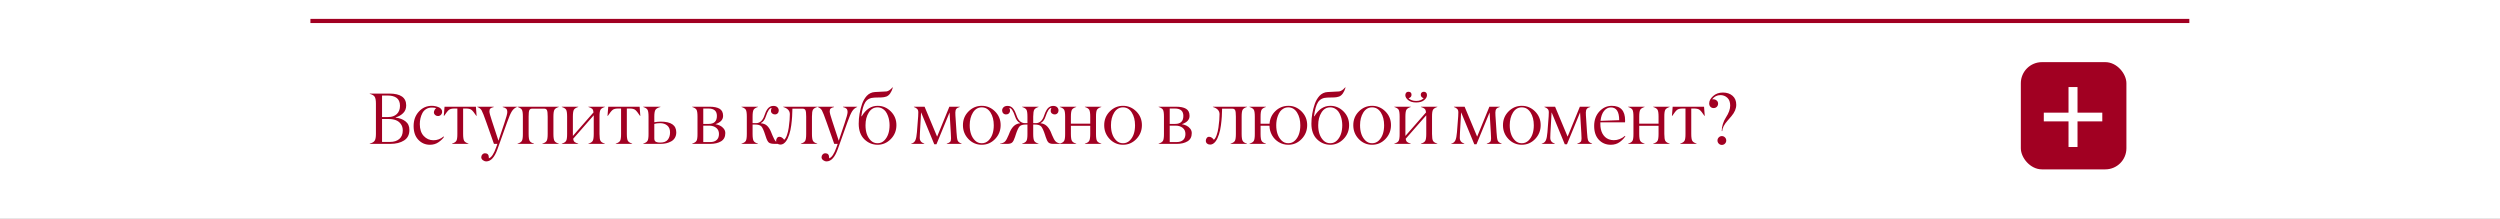 <?xml version="1.0" encoding="UTF-8"?> <svg xmlns="http://www.w3.org/2000/svg" width="1200" height="105" viewBox="0 0 1200 105" fill="none"><rect x="0" y="0" width="1200" height="105" fill="#808080" stroke="none"/><g clip-path="url(#clip0_493_19949)"><rect width="1200" height="105" transform="matrix(1 0 0 -1 0 105)" fill="white"></rect><rect x="970" y="29.828" width="50.677" height="51.469" rx="10.125" fill="#A10022"></rect><path d="M992.889 41.783H997.207V54.076H1009.1V58.262H997.207V70.556H992.889V58.262H981.024V54.076H992.889V41.783Z" fill="white"></path><path d="M177.47 45.051V44.915H186.886C192.275 44.915 194.97 46.806 194.97 50.588C194.97 52.104 194.486 53.34 193.517 54.297C192.537 55.265 191.341 55.943 189.928 56.331V56.467C191.774 56.661 193.335 57.248 194.611 58.227C195.898 59.219 196.531 60.603 196.508 62.38C196.508 64.648 195.653 66.328 193.944 67.422C192.235 68.516 190.048 69.062 187.382 69.062H177.47V68.926C178.666 68.618 179.458 68.157 179.845 67.541C180.244 66.915 180.443 65.832 180.443 64.294V49.666C180.443 48.139 180.244 47.062 179.845 46.435C179.458 45.82 178.666 45.359 177.47 45.051ZM183.383 45.855V56.177H186.391C188.1 56.177 189.461 55.698 190.475 54.741C191.489 53.773 191.996 52.446 191.996 50.759C191.996 49.882 191.848 49.119 191.552 48.469C191.267 47.82 190.857 47.313 190.321 46.948C189.786 46.572 189.176 46.299 188.493 46.128C187.809 45.946 187.04 45.855 186.186 45.855H183.383ZM183.383 57.134V68.123H187.262C189.074 68.123 190.538 67.655 191.654 66.721C192.771 65.776 193.329 64.408 193.329 62.62C193.329 61.389 193.016 60.352 192.389 59.509C191.763 58.655 190.965 58.045 189.997 57.681C189.04 57.316 187.957 57.134 186.75 57.134H183.383ZM207.25 51.631C206.224 51.631 205.324 51.87 204.55 52.349C203.775 52.827 203.177 53.465 202.755 54.263C202.334 55.06 202.02 55.903 201.815 56.792C201.61 57.681 201.508 58.609 201.508 59.578C201.508 62.027 202.14 63.93 203.405 65.286C204.669 66.641 206.213 67.319 208.036 67.319C209.859 67.319 211.477 66.721 212.889 65.525L213.129 65.696C212.593 66.539 211.733 67.382 210.548 68.225C209.363 69.068 207.962 69.49 206.344 69.49C204.145 69.478 202.294 68.675 200.79 67.08C199.286 65.496 198.534 63.303 198.534 60.501C198.534 57.698 199.377 55.379 201.063 53.545C202.761 51.699 204.846 50.782 207.318 50.794C207.808 50.794 208.309 50.845 208.822 50.947C209.346 51.038 209.87 51.187 210.394 51.392C210.93 51.585 211.368 51.882 211.71 52.28C212.052 52.679 212.223 53.141 212.223 53.665C212.223 54.211 212.029 54.69 211.642 55.1C211.255 55.499 210.787 55.698 210.241 55.698C209.694 55.698 209.232 55.527 208.856 55.185C208.161 54.559 208.082 53.756 208.617 52.776C208.822 52.377 209.078 52.087 209.386 51.904C208.839 51.722 208.127 51.631 207.25 51.631ZM223.666 52.092H222.298V64.294C222.298 65.935 222.464 67.034 222.794 67.593C223.113 68.14 223.802 68.584 224.862 68.926V69.062H216.983V68.926C218.032 68.595 218.721 68.157 219.051 67.61C219.382 67.04 219.541 65.935 219.53 64.294V52.092H218.129C216.944 52.092 216.072 52.303 215.514 52.725C214.956 53.146 214.175 54.115 213.172 55.63H213.019L213.378 51.221H228.434L228.775 55.63H228.639C227.636 54.115 226.856 53.146 226.297 52.725C225.739 52.303 224.862 52.092 223.666 52.092ZM229.11 51.357V51.221H236.988V51.392C236.27 51.551 235.746 51.773 235.416 52.058C235.086 52.331 234.92 52.799 234.92 53.459C234.92 54.132 235.319 55.647 236.117 58.005L239.261 67.559L242.098 59.082C243.032 56.348 243.499 54.593 243.499 53.818C243.499 53.066 243.329 52.52 242.987 52.178C242.645 51.836 242.081 51.574 241.295 51.392V51.221H248.114V51.357C247.122 51.768 246.325 52.44 245.721 53.374C245.106 54.308 244.331 56.097 243.397 58.74L238.817 71.54C237.415 75.471 235.627 77.448 233.451 77.471C232.858 77.471 232.3 77.277 231.776 76.89C231.263 76.502 231.007 76.024 231.007 75.454C231.007 74.953 231.183 74.514 231.537 74.138C231.89 73.762 232.317 73.574 232.818 73.574C234.026 73.574 234.635 74.263 234.647 75.642C234.647 75.767 234.635 75.887 234.613 76.001C235.889 75.636 237.079 73.848 238.184 70.635L238.748 69.062H237.091L233.451 58.74C232.368 55.653 231.611 53.733 231.178 52.981C230.745 52.229 230.055 51.688 229.11 51.357ZM262.889 64.294V55.972C262.889 54.445 262.775 53.425 262.547 52.913C262.319 52.411 261.869 52.161 261.197 52.161H255.421C254.748 52.161 254.298 52.411 254.071 52.913C253.843 53.437 253.734 54.456 253.746 55.972V64.294C253.746 65.947 253.911 67.057 254.241 67.627C254.572 68.197 255.261 68.63 256.309 68.926V69.062H248.431V68.926C249.49 68.618 250.18 68.185 250.499 67.627C250.829 67.046 250.989 65.935 250.977 64.294V55.972C250.977 54.308 250.818 53.209 250.499 52.673C250.168 52.127 249.479 51.688 248.431 51.357V51.221H268.204V51.357C267.156 51.688 266.466 52.127 266.136 52.673C265.806 53.232 265.64 54.331 265.64 55.972V64.294C265.64 65.947 265.806 67.057 266.136 67.627C266.466 68.197 267.156 68.63 268.204 68.926V69.062H260.325V68.926C261.374 68.63 262.063 68.197 262.393 67.627C262.724 67.057 262.889 65.947 262.889 64.294ZM284.996 64.294V55.339L275.118 66.619C275.209 67.325 275.437 67.832 275.801 68.14C276.177 68.447 276.758 68.709 277.544 68.926V69.062H269.666V68.926C270.726 68.618 271.415 68.185 271.734 67.627C272.064 67.046 272.224 65.935 272.212 64.294V55.972C272.212 54.308 272.053 53.209 271.734 52.673C271.403 52.127 270.714 51.688 269.666 51.357V51.221H277.544V51.357C276.496 51.688 275.807 52.127 275.477 52.673C275.146 53.232 274.981 54.331 274.981 55.972V65.251L284.893 53.938C284.813 53.118 284.597 52.548 284.244 52.229C283.902 51.899 283.298 51.608 282.432 51.357V51.221H290.311V51.357C289.262 51.688 288.573 52.127 288.243 52.673C287.912 53.243 287.753 54.342 287.764 55.972V64.294C287.764 65.958 287.924 67.069 288.243 67.627C288.562 68.185 289.251 68.618 290.311 68.926V69.062H282.432V68.926C283.48 68.63 284.17 68.197 284.5 67.627C284.83 67.057 284.996 65.947 284.996 64.294ZM302.249 52.092H300.882V64.294C300.882 65.935 301.047 67.034 301.377 67.593C301.696 68.14 302.386 68.584 303.445 68.926V69.062H295.567V68.926C296.615 68.595 297.304 68.157 297.635 67.61C297.965 67.04 298.124 65.935 298.113 64.294V52.092H296.712C295.527 52.092 294.655 52.303 294.097 52.725C293.539 53.146 292.758 54.115 291.756 55.63H291.602L291.961 51.221H307.017L307.359 55.63H307.222C306.219 54.115 305.439 53.146 304.881 52.725C304.322 52.303 303.445 52.092 302.249 52.092ZM317.041 69.062H308.753V68.926C309.812 68.595 310.501 68.151 310.82 67.593C311.151 67.012 311.31 65.912 311.299 64.294V55.972C311.299 54.354 311.139 53.266 310.82 52.708C310.49 52.138 309.801 51.688 308.753 51.357V51.221H317.007V51.357C315.799 51.676 315.007 52.121 314.631 52.69C314.255 53.26 314.067 54.354 314.067 55.972V58.672C315.07 58.501 316.095 58.404 317.144 58.381C322.111 58.381 324.601 60.096 324.612 63.525C324.612 64.528 324.39 65.405 323.945 66.157C323.501 66.898 322.897 67.473 322.134 67.883C321.382 68.293 320.579 68.595 319.724 68.789C318.881 68.971 317.987 69.062 317.041 69.062ZM321.621 63.577C321.633 62.118 321.194 61.013 320.305 60.261C319.428 59.498 318.249 59.116 316.768 59.116C315.742 59.116 314.842 59.236 314.067 59.475V66.465C314.067 66.898 314.142 67.257 314.29 67.541C314.449 67.815 314.683 68.014 314.99 68.14C315.298 68.265 315.594 68.345 315.879 68.379C316.175 68.413 316.54 68.43 316.973 68.43C318.625 68.43 319.815 67.969 320.545 67.046C321.262 66.123 321.621 64.967 321.621 63.577ZM340.901 69.062H332.253V68.926C333.301 68.595 333.991 68.157 334.321 67.61C334.651 67.04 334.811 65.935 334.8 64.294V55.972C334.8 54.308 334.64 53.209 334.321 52.673C333.991 52.127 333.301 51.688 332.253 51.357V51.221H340.61C342.706 51.221 344.307 51.551 345.412 52.212C346.529 52.884 347.087 54.023 347.087 55.63C347.087 57.453 345.851 58.78 343.379 59.612C344.165 59.737 344.905 59.965 345.6 60.295C346.295 60.626 346.893 61.11 347.395 61.748C347.896 62.375 348.147 63.087 348.147 63.884C348.147 65.696 347.469 67.012 346.113 67.832C344.757 68.652 343.02 69.062 340.901 69.062ZM337.568 52.092V59.475H340.2C342.809 59.475 344.113 58.193 344.113 55.63C344.113 53.272 342.752 52.092 340.029 52.092H337.568ZM337.568 60.312V68.191H340.832C342.177 68.202 343.225 67.878 343.977 67.217C344.729 66.556 345.105 65.588 345.105 64.311C345.105 63.024 344.66 62.039 343.772 61.355C342.883 60.66 341.772 60.312 340.439 60.312H337.568ZM358.471 64.294V55.972C358.471 54.308 358.311 53.209 357.992 52.673C357.662 52.127 356.973 51.688 355.925 51.357V51.221H363.803V51.357C362.755 51.688 362.066 52.127 361.735 52.673C361.405 53.232 361.24 54.331 361.24 55.972V59.116H362.846C364.783 59.116 366.161 57.834 366.982 55.271C367.175 54.678 367.375 54.16 367.58 53.716C367.785 53.26 368.053 52.799 368.383 52.331C368.714 51.864 369.112 51.5 369.579 51.238C370.058 50.976 370.588 50.839 371.169 50.828C372.08 50.828 372.741 51.05 373.151 51.494C373.584 51.95 373.801 52.451 373.801 52.998C373.801 53.556 373.63 54.018 373.288 54.382C372.957 54.747 372.513 54.929 371.955 54.929C371.454 54.929 371.009 54.77 370.622 54.451C370.246 54.12 370.058 53.704 370.058 53.203C370.058 52.725 370.178 52.258 370.417 51.802C369.437 51.802 368.503 53.158 367.614 55.869C367.101 57.464 366.31 58.524 365.239 59.048V59.185C366.435 59.264 367.403 59.64 368.144 60.312C368.884 60.985 369.511 61.93 370.024 63.149L370.724 64.858C371.317 66.34 371.875 67.348 372.399 67.883C372.912 68.407 373.721 68.755 374.826 68.926V69.062H371.887C370.508 69.062 369.557 68.846 369.033 68.413C368.52 67.98 368.047 67.074 367.614 65.696L367.324 64.824C366.617 62.614 365.991 61.224 365.444 60.654C364.874 60.073 363.894 59.783 362.504 59.783H361.24V64.294C361.24 65.947 361.405 67.057 361.735 67.627C362.066 68.197 362.755 68.63 363.803 68.926V69.062H355.925V68.926C356.984 68.618 357.673 68.185 357.992 67.627C358.311 67.069 358.471 65.958 358.471 64.294ZM385.26 52.161H380.356C380.356 53.38 380.31 54.633 380.219 55.92C380.139 57.208 379.997 58.626 379.792 60.176C379.598 61.714 379.279 63.166 378.835 64.534C378.402 65.901 377.878 67 377.262 67.832C376.488 68.88 375.605 69.404 374.613 69.404C374.021 69.404 373.525 69.239 373.127 68.909C372.739 68.578 372.546 68.123 372.546 67.541C372.546 67.063 372.688 66.63 372.973 66.243C373.258 65.855 373.628 65.662 374.084 65.662C374.927 65.662 375.701 66.14 376.408 67.097C376.921 66.676 377.365 65.924 377.741 64.841C378.128 63.759 378.413 62.563 378.595 61.252C378.789 59.942 378.926 58.746 379.005 57.664C379.085 56.581 379.125 55.63 379.125 54.81C379.125 53.158 378.066 52.007 375.946 51.357V51.221H392.284V51.357C391.236 51.676 390.547 52.115 390.216 52.673C389.897 53.209 389.738 54.308 389.738 55.972V64.294C389.738 65.947 389.903 67.057 390.233 67.627C390.564 68.208 391.247 68.641 392.284 68.926V69.062H384.423V68.926C385.483 68.618 386.172 68.185 386.491 67.627C386.81 67.069 386.969 65.958 386.969 64.294V55.972C386.969 54.445 386.855 53.425 386.628 52.913C386.388 52.411 385.933 52.161 385.26 52.161ZM392.448 51.357V51.221H400.326V51.392C399.608 51.551 399.084 51.773 398.754 52.058C398.423 52.331 398.258 52.799 398.258 53.459C398.258 54.132 398.657 55.647 399.454 58.005L402.599 67.559L405.436 59.082C406.37 56.348 406.837 54.593 406.837 53.818C406.837 53.066 406.666 52.52 406.325 52.178C405.983 51.836 405.419 51.574 404.633 51.392V51.221H411.452V51.357C410.46 51.768 409.663 52.44 409.059 53.374C408.444 54.308 407.669 56.097 406.735 58.74L402.155 71.54C400.753 75.471 398.965 77.448 396.788 77.471C396.196 77.471 395.638 77.277 395.114 76.89C394.601 76.502 394.345 76.024 394.345 75.454C394.345 74.953 394.521 74.514 394.874 74.138C395.228 73.762 395.655 73.574 396.156 73.574C397.364 73.574 397.973 74.263 397.985 75.642C397.985 75.767 397.973 75.887 397.951 76.001C399.227 75.636 400.417 73.848 401.522 70.635L402.086 69.062H400.429L396.788 58.74C395.706 55.653 394.948 53.733 394.516 52.981C394.083 52.229 393.393 51.688 392.448 51.357ZM417.938 67.405C418.838 68.305 419.932 68.755 421.219 68.755C422.507 68.755 423.595 68.305 424.484 67.405C426.147 65.73 426.984 63.297 426.996 60.107C426.996 59.367 426.933 58.621 426.808 57.869C426.694 57.105 426.489 56.342 426.193 55.579C425.908 54.804 425.549 54.12 425.116 53.528C424.694 52.935 424.142 52.457 423.458 52.092C422.786 51.716 422.034 51.528 421.202 51.528C419.425 51.528 418.024 52.36 416.998 54.023C415.961 55.675 415.443 57.703 415.443 60.107C415.443 63.275 416.275 65.707 417.938 67.405ZM421.254 50.794C423.692 50.794 425.805 51.688 427.594 53.477C429.394 55.277 430.288 57.476 430.277 60.073C430.277 62.694 429.383 64.915 427.594 66.738C425.794 68.573 423.675 69.49 421.237 69.49C418.776 69.467 416.656 68.584 414.879 66.841C413.079 65.075 412.179 62.591 412.179 59.39C412.179 56.188 412.72 53.015 413.802 49.871C414.064 49.13 414.378 48.447 414.742 47.82C415.107 47.182 415.534 46.589 416.024 46.042C416.525 45.496 417.112 45.057 417.784 44.727C418.468 44.396 419.191 44.214 419.955 44.18C423.122 44.043 424.968 43.946 425.492 43.889C426.381 43.775 427.349 43.126 428.397 41.941L428.568 42.044C427.85 44.402 426.808 45.837 425.441 46.35C424.677 46.601 423.92 46.737 423.168 46.76C422.427 46.772 421.675 46.789 420.912 46.812C420.148 46.834 419.761 46.846 419.75 46.846C417.745 46.903 416.28 47.638 415.358 49.05C414.446 50.463 413.808 52.702 413.444 55.767L413.614 55.835C415.597 52.474 418.143 50.794 421.254 50.794ZM461.571 68.926V69.062H454.444V68.926C455.242 68.675 455.783 68.396 456.068 68.088C456.353 67.781 456.495 67.24 456.495 66.465C456.495 65.736 456.461 64.876 456.392 63.884L455.794 53.972L449.505 69.233H448.446L442.122 53.904L441.558 63.884C441.513 64.625 441.49 65.365 441.49 66.106C441.49 66.858 441.667 67.456 442.02 67.9C442.373 68.333 442.92 68.675 443.66 68.926V69.062H437.388V68.926C438.346 68.698 439.006 68.174 439.371 67.353C439.735 66.522 439.986 65.234 440.123 63.491L440.721 55.801C440.767 55.015 440.789 54.32 440.789 53.716C440.789 52.622 440.077 51.836 438.653 51.357L438.721 51.221H443.797L449.813 65.593L455.692 51.221H460.699V51.357C459.924 51.551 459.377 51.842 459.058 52.229C458.739 52.616 458.574 53.197 458.563 53.972C458.563 54.542 458.574 55.02 458.597 55.408L459.127 63.525C459.241 65.565 459.429 66.886 459.691 67.49C459.941 68.083 460.568 68.561 461.571 68.926ZM467.972 67.405C468.86 68.305 469.948 68.755 471.236 68.755C472.523 68.755 473.617 68.305 474.517 67.405C476.181 65.741 477.012 63.309 477.012 60.107C477.012 57.703 476.494 55.675 475.457 54.023C474.409 52.36 473.002 51.528 471.236 51.528C469.47 51.528 468.063 52.36 467.015 54.023C465.978 55.675 465.46 57.703 465.46 60.107C465.46 63.297 466.297 65.73 467.972 67.405ZM480.311 60.056C480.311 62.654 479.422 64.876 477.645 66.721C475.867 68.567 473.731 69.49 471.236 69.49C468.741 69.49 466.61 68.573 464.844 66.738C463.078 64.893 462.201 62.671 462.212 60.073C462.212 57.464 463.107 55.265 464.896 53.477C466.684 51.688 468.798 50.794 471.236 50.794C473.685 50.794 475.81 51.688 477.61 53.477C479.411 55.277 480.311 57.47 480.311 60.056ZM492.027 59.116H493.172V55.972C493.172 54.308 493.012 53.209 492.693 52.673C492.363 52.127 491.674 51.688 490.625 51.357V51.221H498.487V51.357C497.45 51.676 496.766 52.115 496.436 52.673C496.128 53.197 495.963 54.297 495.94 55.972V59.116H497.137C499.085 59.116 500.458 57.834 501.255 55.271C501.415 54.804 501.569 54.394 501.717 54.041C501.865 53.676 502.064 53.289 502.315 52.878C502.566 52.457 502.828 52.109 503.101 51.836C503.386 51.551 503.728 51.318 504.126 51.135C504.537 50.942 504.975 50.839 505.442 50.828C506.342 50.828 507.009 51.05 507.442 51.494C507.875 51.95 508.091 52.451 508.091 52.998C508.091 53.556 507.915 54.018 507.561 54.382C507.22 54.747 506.775 54.929 506.228 54.929C505.727 54.929 505.283 54.77 504.895 54.451C504.519 54.12 504.331 53.704 504.331 53.203C504.331 52.725 504.451 52.258 504.69 51.802C503.711 51.802 502.776 53.158 501.888 55.869C501.375 57.464 500.583 58.524 499.512 59.048V59.185C501.54 59.321 503.135 60.643 504.297 63.149L504.998 64.858C505.602 66.34 506.166 67.348 506.69 67.883C507.214 68.407 508.017 68.755 509.1 68.926V69.062H505.459C504.445 69.051 503.705 68.817 503.238 68.362C502.793 67.929 502.355 67.04 501.922 65.696L501.648 64.824C500.931 62.637 500.287 61.247 499.717 60.654C499.148 60.073 498.168 59.783 496.778 59.783H495.94V64.294C495.94 65.947 496.106 67.057 496.436 67.627C496.766 68.208 497.45 68.641 498.487 68.926V69.062H490.625V68.926C491.685 68.618 492.374 68.185 492.693 67.627C493.024 67.046 493.183 65.935 493.172 64.294V59.783H492.369C490.956 59.783 489.97 60.073 489.412 60.654C488.831 61.258 488.193 62.648 487.498 64.824L487.225 65.696C486.78 67.04 486.33 67.929 485.874 68.362C485.407 68.817 484.667 69.051 483.653 69.062H480.047V68.926C481.152 68.766 481.949 68.424 482.439 67.9C482.952 67.353 483.51 66.34 484.114 64.858L484.815 63.149C485.977 60.654 487.572 59.333 489.6 59.185V59.048C488.529 58.524 487.737 57.464 487.225 55.869C486.336 53.158 485.413 51.802 484.456 51.802C485.014 52.895 484.952 53.767 484.268 54.416C483.915 54.758 483.465 54.929 482.918 54.929C482.371 54.929 481.915 54.747 481.551 54.382C481.197 54.006 481.021 53.545 481.021 52.998C481.021 52.44 481.243 51.938 481.687 51.494C482.132 51.05 482.798 50.828 483.687 50.828C484.268 50.828 484.792 50.959 485.259 51.221C485.738 51.483 486.142 51.853 486.473 52.331C486.803 52.81 487.071 53.277 487.276 53.733C487.492 54.177 487.697 54.69 487.891 55.271C488.711 57.834 490.09 59.116 492.027 59.116ZM523.311 64.294V60.381H514.031V64.294C514.031 65.947 514.196 67.057 514.527 67.627C514.857 68.197 515.546 68.63 516.594 68.926V69.062H508.716V68.926C509.776 68.618 510.465 68.185 510.784 67.627C511.114 67.046 511.274 65.935 511.262 64.294V55.972C511.262 54.308 511.103 53.209 510.784 52.673C510.453 52.127 509.764 51.688 508.716 51.357V51.221H516.594V51.357C515.546 51.688 514.857 52.127 514.527 52.673C514.196 53.232 514.031 54.331 514.031 55.972V59.373H523.311V55.972C523.311 54.331 523.146 53.232 522.815 52.673C522.485 52.127 521.795 51.688 520.747 51.357V51.221H528.626V51.357C527.577 51.688 526.888 52.127 526.558 52.673C526.227 53.243 526.068 54.342 526.079 55.972V64.294C526.079 65.958 526.239 67.069 526.558 67.627C526.877 68.185 527.566 68.618 528.626 68.926V69.062H520.747V68.926C521.795 68.63 522.485 68.197 522.815 67.627C523.146 67.057 523.311 65.947 523.311 64.294ZM535.779 67.405C536.667 68.305 537.756 68.755 539.043 68.755C540.33 68.755 541.424 68.305 542.324 67.405C543.988 65.741 544.819 63.309 544.819 60.107C544.819 57.703 544.301 55.675 543.264 54.023C542.216 52.36 540.809 51.528 539.043 51.528C537.277 51.528 535.87 52.36 534.822 54.023C533.785 55.675 533.267 57.703 533.267 60.107C533.267 63.297 534.104 65.73 535.779 67.405ZM548.118 60.056C548.118 62.654 547.229 64.876 545.452 66.721C543.674 68.567 541.538 69.49 539.043 69.49C536.548 69.49 534.417 68.573 532.651 66.738C530.885 64.893 530.008 62.671 530.02 60.073C530.02 57.464 530.914 55.265 532.703 53.477C534.491 51.688 536.605 50.794 539.043 50.794C541.493 50.794 543.617 51.688 545.417 53.477C547.218 55.277 548.118 57.47 548.118 60.056ZM564.799 69.062H556.152V68.926C557.2 68.595 557.889 68.157 558.22 67.61C558.55 67.04 558.71 65.935 558.698 64.294V55.972C558.698 54.308 558.539 53.209 558.22 52.673C557.889 52.127 557.2 51.688 556.152 51.357V51.221H564.509C566.605 51.221 568.206 51.551 569.311 52.212C570.428 52.884 570.986 54.023 570.986 55.63C570.986 57.453 569.75 58.78 567.277 59.612C568.064 59.737 568.804 59.965 569.499 60.295C570.194 60.626 570.792 61.11 571.294 61.748C571.795 62.375 572.046 63.087 572.046 63.884C572.046 65.696 571.368 67.012 570.012 67.832C568.656 68.652 566.919 69.062 564.799 69.062ZM561.467 52.092V59.475H564.099C566.708 59.475 568.012 58.193 568.012 55.63C568.012 53.272 566.651 52.092 563.928 52.092H561.467ZM561.467 60.312V68.191H564.731C566.075 68.202 567.124 67.878 567.876 67.217C568.628 66.556 569.004 65.588 569.004 64.311C569.004 63.024 568.559 62.039 567.671 61.355C566.782 60.66 565.671 60.312 564.338 60.312H561.467ZM591.513 52.161H586.608C586.608 53.38 586.563 54.633 586.471 55.92C586.392 57.208 586.249 58.626 586.044 60.176C585.85 61.714 585.531 63.166 585.087 64.534C584.654 65.901 584.13 67 583.515 67.832C582.74 68.88 581.857 69.404 580.866 69.404C580.273 69.404 579.778 69.239 579.379 68.909C578.992 68.578 578.798 68.123 578.798 67.541C578.798 67.063 578.94 66.63 579.225 66.243C579.51 65.855 579.88 65.662 580.336 65.662C581.179 65.662 581.954 66.14 582.66 67.097C583.173 66.676 583.617 65.924 583.993 64.841C584.381 63.759 584.666 62.563 584.848 61.252C585.042 59.942 585.178 58.746 585.258 57.664C585.338 56.581 585.378 55.63 585.378 54.81C585.378 53.158 584.318 52.007 582.199 51.357V51.221H598.537V51.357C597.489 51.676 596.799 52.115 596.469 52.673C596.15 53.209 595.99 54.308 595.99 55.972V64.294C595.99 65.947 596.156 67.057 596.486 67.627C596.816 68.208 597.5 68.641 598.537 68.926V69.062H590.675V68.926C591.735 68.618 592.424 68.185 592.743 67.627C593.062 67.069 593.222 65.958 593.222 64.294V55.972C593.222 54.445 593.108 53.425 592.88 52.913C592.641 52.411 592.185 52.161 591.513 52.161ZM615.106 67.405C615.995 68.305 617.083 68.755 618.371 68.755C619.658 68.755 620.752 68.305 621.652 67.405C623.315 65.741 624.147 63.309 624.147 60.107C624.147 57.703 623.629 55.675 622.592 54.023C621.544 52.36 620.137 51.528 618.371 51.528C617.539 51.528 616.787 51.716 616.115 52.092C615.443 52.457 614.89 52.935 614.457 53.528C614.035 54.12 613.677 54.804 613.38 55.579C613.096 56.342 612.89 57.1 612.765 57.852C612.651 58.603 612.594 59.355 612.594 60.107C612.594 63.297 613.432 65.73 615.106 67.405ZM627.445 60.056C627.445 62.654 626.557 64.876 624.779 66.721C623.002 68.567 620.877 69.49 618.405 69.49C616.753 69.49 615.232 69.08 613.842 68.259C612.463 67.428 611.375 66.317 610.578 64.927C609.792 63.525 609.381 61.999 609.347 60.347H605.075V64.294C605.075 65.947 605.24 67.057 605.57 67.627C605.901 68.197 606.59 68.63 607.638 68.926V69.062H599.76V68.926C600.819 68.618 601.509 68.185 601.828 67.627C602.158 67.046 602.318 65.935 602.306 64.294V55.972C602.306 54.308 602.147 53.209 601.828 52.673C601.497 52.127 600.808 51.688 599.76 51.357V51.221H607.638V51.357C606.59 51.688 605.901 52.127 605.57 52.673C605.24 53.232 605.075 54.331 605.075 55.972V59.407H609.381C609.541 56.98 610.486 54.941 612.218 53.289C613.95 51.637 616.029 50.805 618.456 50.794C620.86 50.794 622.956 51.688 624.745 53.477C626.545 55.277 627.445 57.47 627.445 60.056ZM635.231 67.405C636.131 68.305 637.225 68.755 638.512 68.755C639.799 68.755 640.888 68.305 641.776 67.405C643.44 65.73 644.277 63.297 644.288 60.107C644.288 59.367 644.226 58.621 644.1 57.869C643.986 57.105 643.781 56.342 643.485 55.579C643.2 54.804 642.841 54.12 642.409 53.528C641.987 52.935 641.434 52.457 640.751 52.092C640.079 51.716 639.327 51.528 638.495 51.528C636.718 51.528 635.316 52.36 634.291 54.023C633.254 55.675 632.736 57.703 632.736 60.107C632.736 63.275 633.567 65.707 635.231 67.405ZM638.546 50.794C640.984 50.794 643.098 51.688 644.887 53.477C646.687 55.277 647.581 57.476 647.57 60.073C647.57 62.694 646.675 64.915 644.887 66.738C643.086 68.573 640.967 69.49 638.529 69.49C636.068 69.467 633.949 68.584 632.172 66.841C630.372 65.075 629.471 62.591 629.471 59.39C629.471 56.188 630.013 53.015 631.095 49.871C631.357 49.13 631.67 48.447 632.035 47.82C632.4 47.182 632.827 46.589 633.317 46.042C633.818 45.496 634.405 45.057 635.077 44.727C635.761 44.396 636.484 44.214 637.247 44.18C640.415 44.043 642.26 43.946 642.784 43.889C643.673 43.775 644.642 43.126 645.69 41.941L645.861 42.044C645.143 44.402 644.1 45.837 642.733 46.35C641.97 46.601 641.212 46.737 640.46 46.76C639.72 46.772 638.968 46.789 638.204 46.812C637.441 46.834 637.054 46.846 637.042 46.846C635.037 46.903 633.573 47.638 632.65 49.05C631.739 50.463 631.101 52.702 630.736 55.767L630.907 55.835C632.889 52.474 635.436 50.794 638.546 50.794ZM655.338 67.405C656.227 68.305 657.315 68.755 658.602 68.755C659.89 68.755 660.983 68.305 661.883 67.405C663.547 65.741 664.379 63.309 664.379 60.107C664.379 57.703 663.86 55.675 662.823 54.023C661.775 52.36 660.368 51.528 658.602 51.528C656.836 51.528 655.429 52.36 654.381 54.023C653.344 55.675 652.826 57.703 652.826 60.107C652.826 63.297 653.663 65.73 655.338 67.405ZM667.677 60.056C667.677 62.654 666.788 64.876 665.011 66.721C663.233 68.567 661.097 69.49 658.602 69.49C656.107 69.49 653.976 68.573 652.211 66.738C650.445 64.893 649.567 62.671 649.579 60.073C649.579 57.464 650.473 55.265 652.262 53.477C654.051 51.688 656.164 50.794 658.602 50.794C661.052 50.794 663.177 51.688 664.977 53.477C666.777 55.277 667.677 57.47 667.677 60.056ZM684.605 64.294V55.339L674.727 66.619C674.819 67.325 675.046 67.832 675.411 68.14C675.787 68.447 676.368 68.709 677.154 68.926V69.062H669.276V68.926C670.335 68.618 671.025 68.185 671.344 67.627C671.674 67.046 671.834 65.935 671.822 64.294V55.972C671.822 54.308 671.663 53.209 671.344 52.673C671.013 52.127 670.324 51.688 669.276 51.357V51.221H677.154V51.357C676.106 51.688 675.417 52.127 675.086 52.673C674.756 53.232 674.591 54.331 674.591 55.972V65.251L684.503 53.938C684.423 53.118 684.207 52.548 683.853 52.229C683.512 51.899 682.908 51.608 682.042 51.357V51.221H689.92V51.357C688.872 51.688 688.183 52.127 687.852 52.673C687.522 53.243 687.363 54.342 687.374 55.972V64.294C687.374 65.958 687.533 67.069 687.852 67.627C688.171 68.185 688.861 68.618 689.92 68.926V69.062H682.042V68.926C683.09 68.63 683.779 68.197 684.11 67.627C684.44 67.057 684.605 65.947 684.605 64.294ZM677.53 45.478C677.53 46.322 677.052 46.88 676.095 47.153C676.995 48.019 678.219 48.452 679.769 48.452C681.307 48.452 682.509 48.019 683.375 47.153C682.441 46.846 681.974 46.287 681.974 45.478C681.974 45.023 682.11 44.67 682.384 44.419C682.657 44.168 683.027 44.043 683.495 44.043C683.927 44.043 684.281 44.191 684.554 44.487C684.839 44.783 684.97 45.182 684.947 45.684C684.947 46.527 684.491 47.324 683.58 48.076C682.703 48.817 681.432 49.187 679.769 49.187C678.14 49.187 676.864 48.811 675.941 48.059C675.018 47.307 674.557 46.515 674.557 45.684C674.557 45.228 674.682 44.84 674.933 44.522C675.195 44.203 675.548 44.043 675.992 44.043C677.017 44.043 677.53 44.522 677.53 45.478ZM720.787 68.926V69.062H713.66V68.926C714.458 68.675 714.999 68.396 715.284 68.088C715.569 67.781 715.711 67.24 715.711 66.465C715.711 65.736 715.677 64.876 715.608 63.884L715.01 53.972L708.721 69.233H707.662L701.338 53.904L700.774 63.884C700.729 64.625 700.706 65.365 700.706 66.106C700.706 66.858 700.883 67.456 701.236 67.9C701.589 68.333 702.136 68.675 702.876 68.926V69.062H696.604V68.926C697.562 68.698 698.222 68.174 698.587 67.353C698.951 66.522 699.202 65.234 699.339 63.491L699.937 55.801C699.983 55.015 700.005 54.32 700.005 53.716C700.005 52.622 699.293 51.836 697.869 51.357L697.938 51.221H703.013L709.029 65.593L714.908 51.221H719.915V51.357C719.14 51.551 718.593 51.842 718.274 52.229C717.955 52.616 717.79 53.197 717.779 53.972C717.779 54.542 717.79 55.02 717.813 55.408L718.343 63.525C718.457 65.565 718.645 66.886 718.907 67.49C719.157 68.083 719.784 68.561 720.787 68.926ZM727.188 67.405C728.076 68.305 729.165 68.755 730.452 68.755C731.739 68.755 732.833 68.305 733.733 67.405C735.397 65.741 736.228 63.309 736.228 60.107C736.228 57.703 735.71 55.675 734.673 54.023C733.625 52.36 732.218 51.528 730.452 51.528C728.686 51.528 727.279 52.36 726.231 54.023C725.194 55.675 724.676 57.703 724.676 60.107C724.676 63.297 725.513 65.73 727.188 67.405ZM739.527 60.056C739.527 62.654 738.638 64.876 736.861 66.721C735.083 68.567 732.947 69.49 730.452 69.49C727.957 69.49 725.826 68.573 724.06 66.738C722.294 64.893 721.417 62.671 721.429 60.073C721.429 57.464 722.323 55.265 724.112 53.477C725.9 51.688 728.014 50.794 730.452 50.794C732.902 50.794 735.026 51.688 736.826 53.477C738.627 55.277 739.527 57.47 739.527 60.056ZM764.214 68.926V69.062H757.088V68.926C757.885 68.675 758.426 68.396 758.711 68.088C758.996 67.781 759.138 67.24 759.138 66.465C759.138 65.736 759.104 64.876 759.036 63.884L758.438 53.972L752.149 69.233H751.089L744.766 53.904L744.202 63.884C744.156 64.625 744.133 65.365 744.133 66.106C744.133 66.858 744.31 67.456 744.663 67.9C745.016 68.333 745.563 68.675 746.304 68.926V69.062H740.032V68.926C740.989 68.698 741.65 68.174 742.014 67.353C742.379 66.522 742.63 65.234 742.766 63.491L743.364 55.801C743.41 55.015 743.433 54.32 743.433 53.716C743.433 52.622 742.721 51.836 741.297 51.357L741.365 51.221H746.441L752.456 65.593L758.335 51.221H763.342V51.357C762.568 51.551 762.021 51.842 761.702 52.229C761.383 52.616 761.218 53.197 761.206 53.972C761.206 54.542 761.218 55.02 761.24 55.408L761.77 63.525C761.884 65.565 762.072 66.886 762.334 67.49C762.585 68.083 763.211 68.561 764.214 68.926ZM773.247 51.562C771.96 51.562 770.86 52.121 769.949 53.237C769.037 54.354 768.473 55.943 768.257 58.005L777.212 57.681C777.2 53.602 775.879 51.562 773.247 51.562ZM780.015 58.706H768.171V59.646C768.171 60.466 768.251 61.252 768.411 62.004C768.57 62.745 768.821 63.44 769.162 64.089C769.516 64.727 769.943 65.286 770.444 65.764C770.946 66.231 771.549 66.602 772.256 66.875C772.974 67.148 773.765 67.285 774.631 67.285C776.568 67.285 778.351 66.596 779.98 65.217L780.185 65.354C779.616 66.311 778.733 67.24 777.536 68.14C776.329 69.04 774.853 69.49 773.11 69.49C770.809 69.467 768.918 68.664 767.436 67.08C765.944 65.485 765.198 63.275 765.198 60.449C765.198 57.624 766.029 55.311 767.693 53.511C769.345 51.722 771.316 50.816 773.606 50.794C777.901 50.794 780.049 53.129 780.049 57.8C780.049 58.04 780.037 58.342 780.015 58.706ZM796.106 64.294V60.381H786.826V64.294C786.826 65.947 786.991 67.057 787.321 67.627C787.652 68.197 788.341 68.63 789.389 68.926V69.062H781.511V68.926C782.57 68.618 783.26 68.185 783.579 67.627C783.909 67.046 784.069 65.935 784.057 64.294V55.972C784.057 54.308 783.898 53.209 783.579 52.673C783.248 52.127 782.559 51.688 781.511 51.357V51.221H789.389V51.357C788.341 51.688 787.652 52.127 787.321 52.673C786.991 53.232 786.826 54.331 786.826 55.972V59.373H796.106V55.972C796.106 54.331 795.94 53.232 795.61 52.673C795.28 52.127 794.59 51.688 793.542 51.357V51.221H801.421V51.357C800.372 51.688 799.683 52.127 799.353 52.673C799.022 53.243 798.863 54.342 798.874 55.972V64.294C798.874 65.958 799.034 67.069 799.353 67.627C799.672 68.185 800.361 68.618 801.421 68.926V69.062H793.542V68.926C794.59 68.63 795.28 68.197 795.61 67.627C795.94 67.057 796.106 65.947 796.106 64.294ZM813.171 52.092H811.804V64.294C811.804 65.935 811.969 67.034 812.299 67.593C812.618 68.14 813.308 68.584 814.367 68.926V69.062H806.489V68.926C807.537 68.595 808.226 68.157 808.557 67.61C808.887 67.04 809.047 65.935 809.035 64.294V52.092H807.634C806.449 52.092 805.577 52.303 805.019 52.725C804.461 53.146 803.68 54.115 802.678 55.63H802.524L802.883 51.221H817.939L818.281 55.63H818.144C817.141 54.115 816.361 53.146 815.803 52.725C815.244 52.303 814.367 52.092 813.171 52.092ZM827.98 65.952C828.39 66.362 828.596 66.858 828.596 67.439C828.596 68.02 828.39 68.521 827.98 68.943C827.57 69.353 827.075 69.558 826.493 69.558C825.912 69.558 825.417 69.353 825.007 68.943C824.596 68.521 824.391 68.02 824.391 67.439C824.391 66.858 824.596 66.362 825.007 65.952C825.417 65.531 825.912 65.32 826.493 65.32C827.075 65.32 827.57 65.531 827.98 65.952ZM826.664 62.91H826.425C826.425 61.805 826.607 60.677 826.972 59.526C827.337 58.364 827.832 57.305 828.459 56.348C829.815 54.274 830.492 52.394 830.492 50.708C830.492 49.022 830.031 47.757 829.108 46.914C828.174 46.071 827.08 45.649 825.827 45.649C824.198 45.649 822.859 46.327 821.811 47.683C821.925 47.66 822.096 47.649 822.324 47.649C822.973 47.649 823.526 47.843 823.981 48.23C824.448 48.606 824.682 49.113 824.682 49.751C824.682 50.355 824.477 50.862 824.067 51.272C823.657 51.671 823.15 51.87 822.546 51.87C821.908 51.87 821.389 51.659 820.991 51.238C820.603 50.816 820.409 50.281 820.409 49.631C820.409 48.424 821.03 47.256 822.272 46.128C823.514 44.989 825.092 44.419 827.006 44.419C828.886 44.419 830.424 44.937 831.62 45.974C832.817 47.011 833.409 48.452 833.398 50.298C833.398 52.121 832.629 53.938 831.091 55.749C830.669 56.262 830.025 57.008 829.159 57.988C827.599 59.754 826.767 61.395 826.664 62.91Z" fill="#A10022"></path><line x1="149" y1="10.062" x2="1050.88" y2="10.062" stroke="#A10022" stroke-width="2"></line></g><defs><clipPath id="clip0_493_19949"><rect width="1200" height="105" fill="white" transform="matrix(1 0 0 -1 0 105)"></rect></clipPath></defs></svg> 